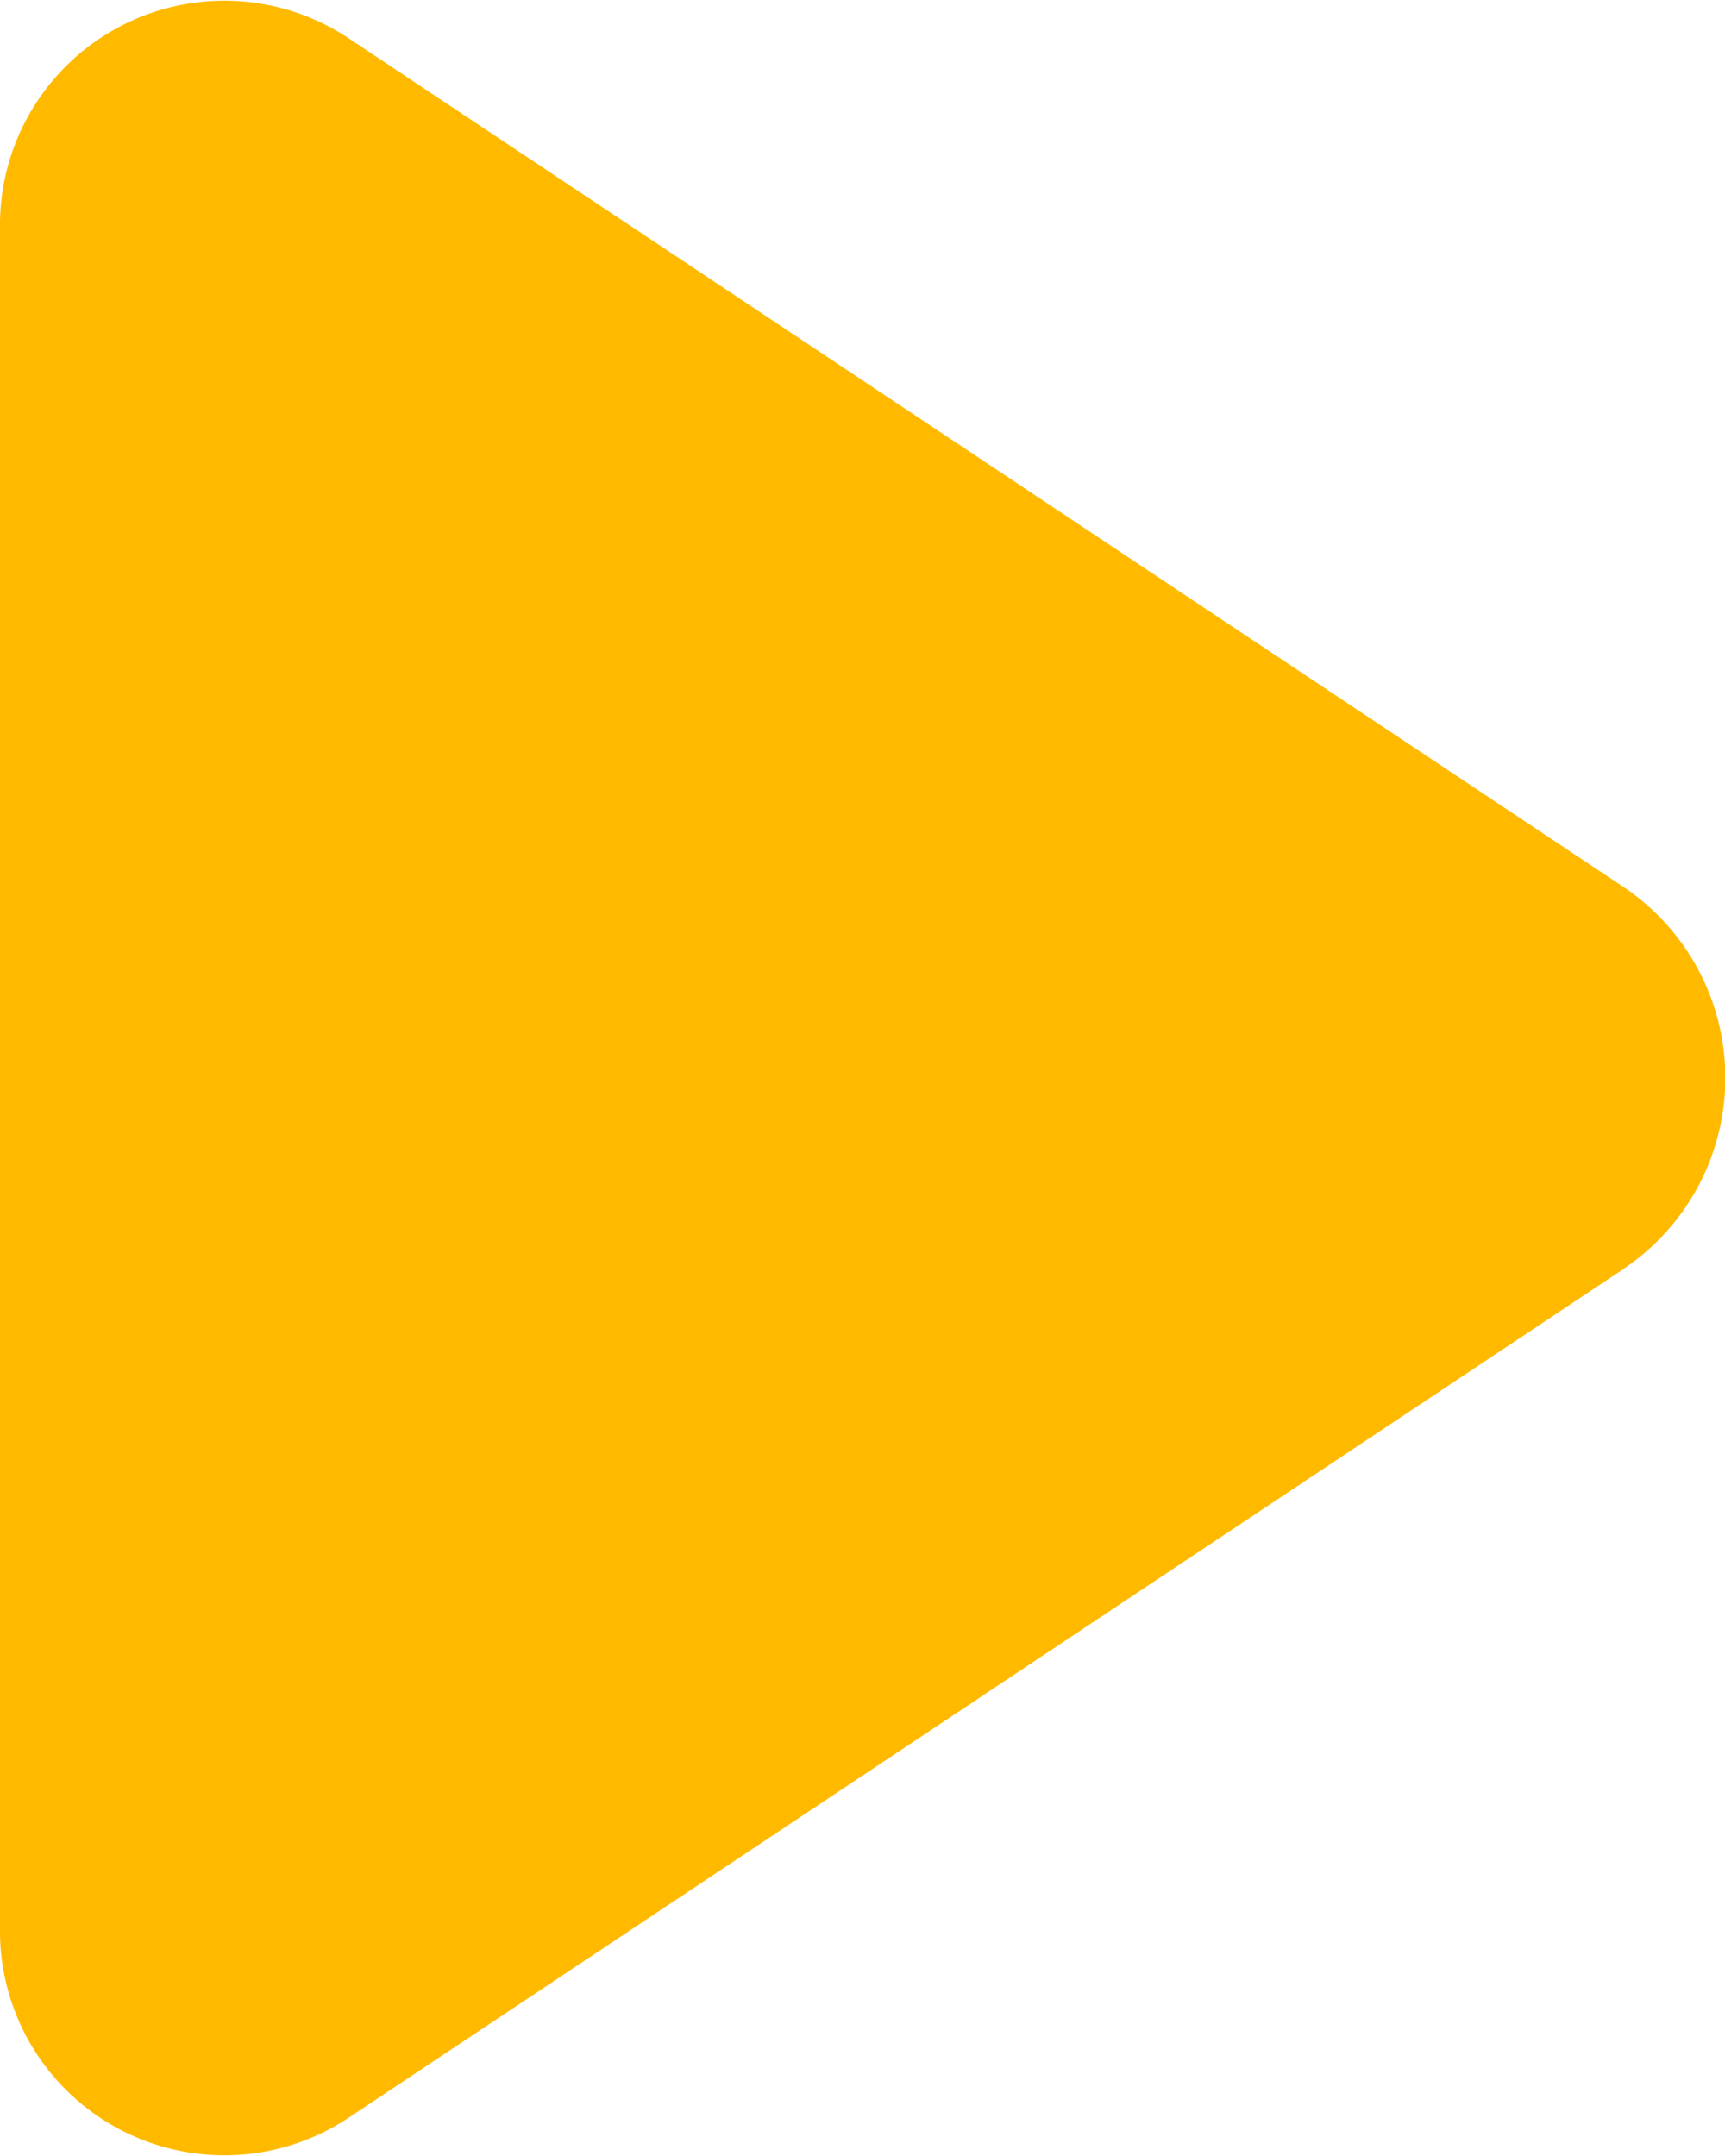 <svg xmlns="http://www.w3.org/2000/svg" width="12" height="15" viewBox="0 0 12 15"><path d="M11.3,8.825,2.419,14.738A1.561,1.561,0,0,1,0,13.413V1.587A1.561,1.561,0,0,1,2.419.262L11.3,6.175a1.6,1.6,0,0,1,0,2.649" fill="#ffba00"/></svg>